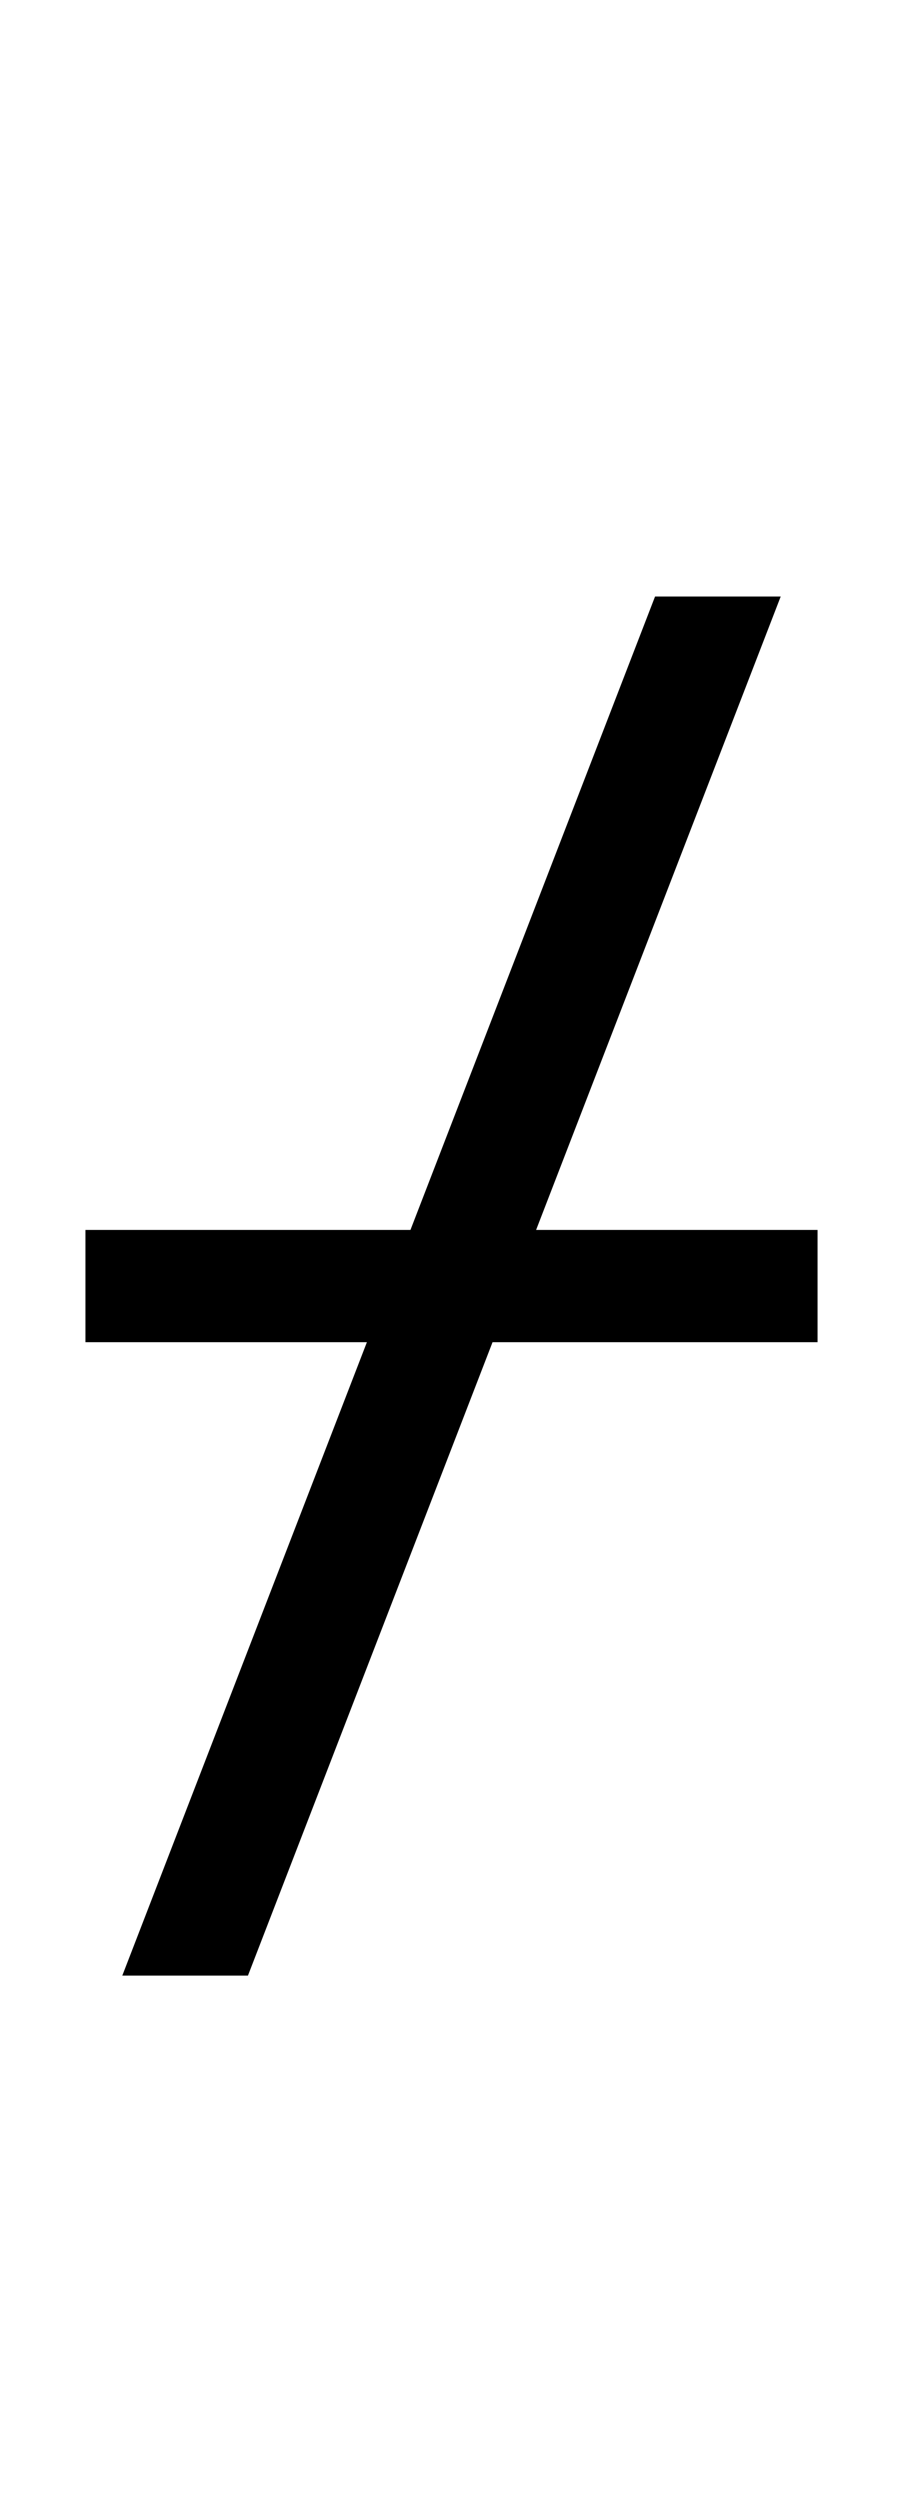 <?xml version="1.0" encoding="UTF-8" standalone="no"?>
<!DOCTYPE svg PUBLIC "-//W3C//DTD SVG 1.1//EN" "http://www.w3.org/Graphics/SVG/1.1/DTD/svg11.dtd">
 <svg xmlns="http://www.w3.org/2000/svg" xmlns:xlink="http://www.w3.org/1999/xlink" width="107.8" height="298.4"><path fill="black" d="M29.60 235.80L14.60 235.80L43.80 160.20L10.20 160.20L10.20 146.80L49 146.80L78.20 71.20L93.20 71.20L64 146.80L97.60 146.80L97.60 160.20L58.80 160.20L29.60 235.80Z"/></svg>